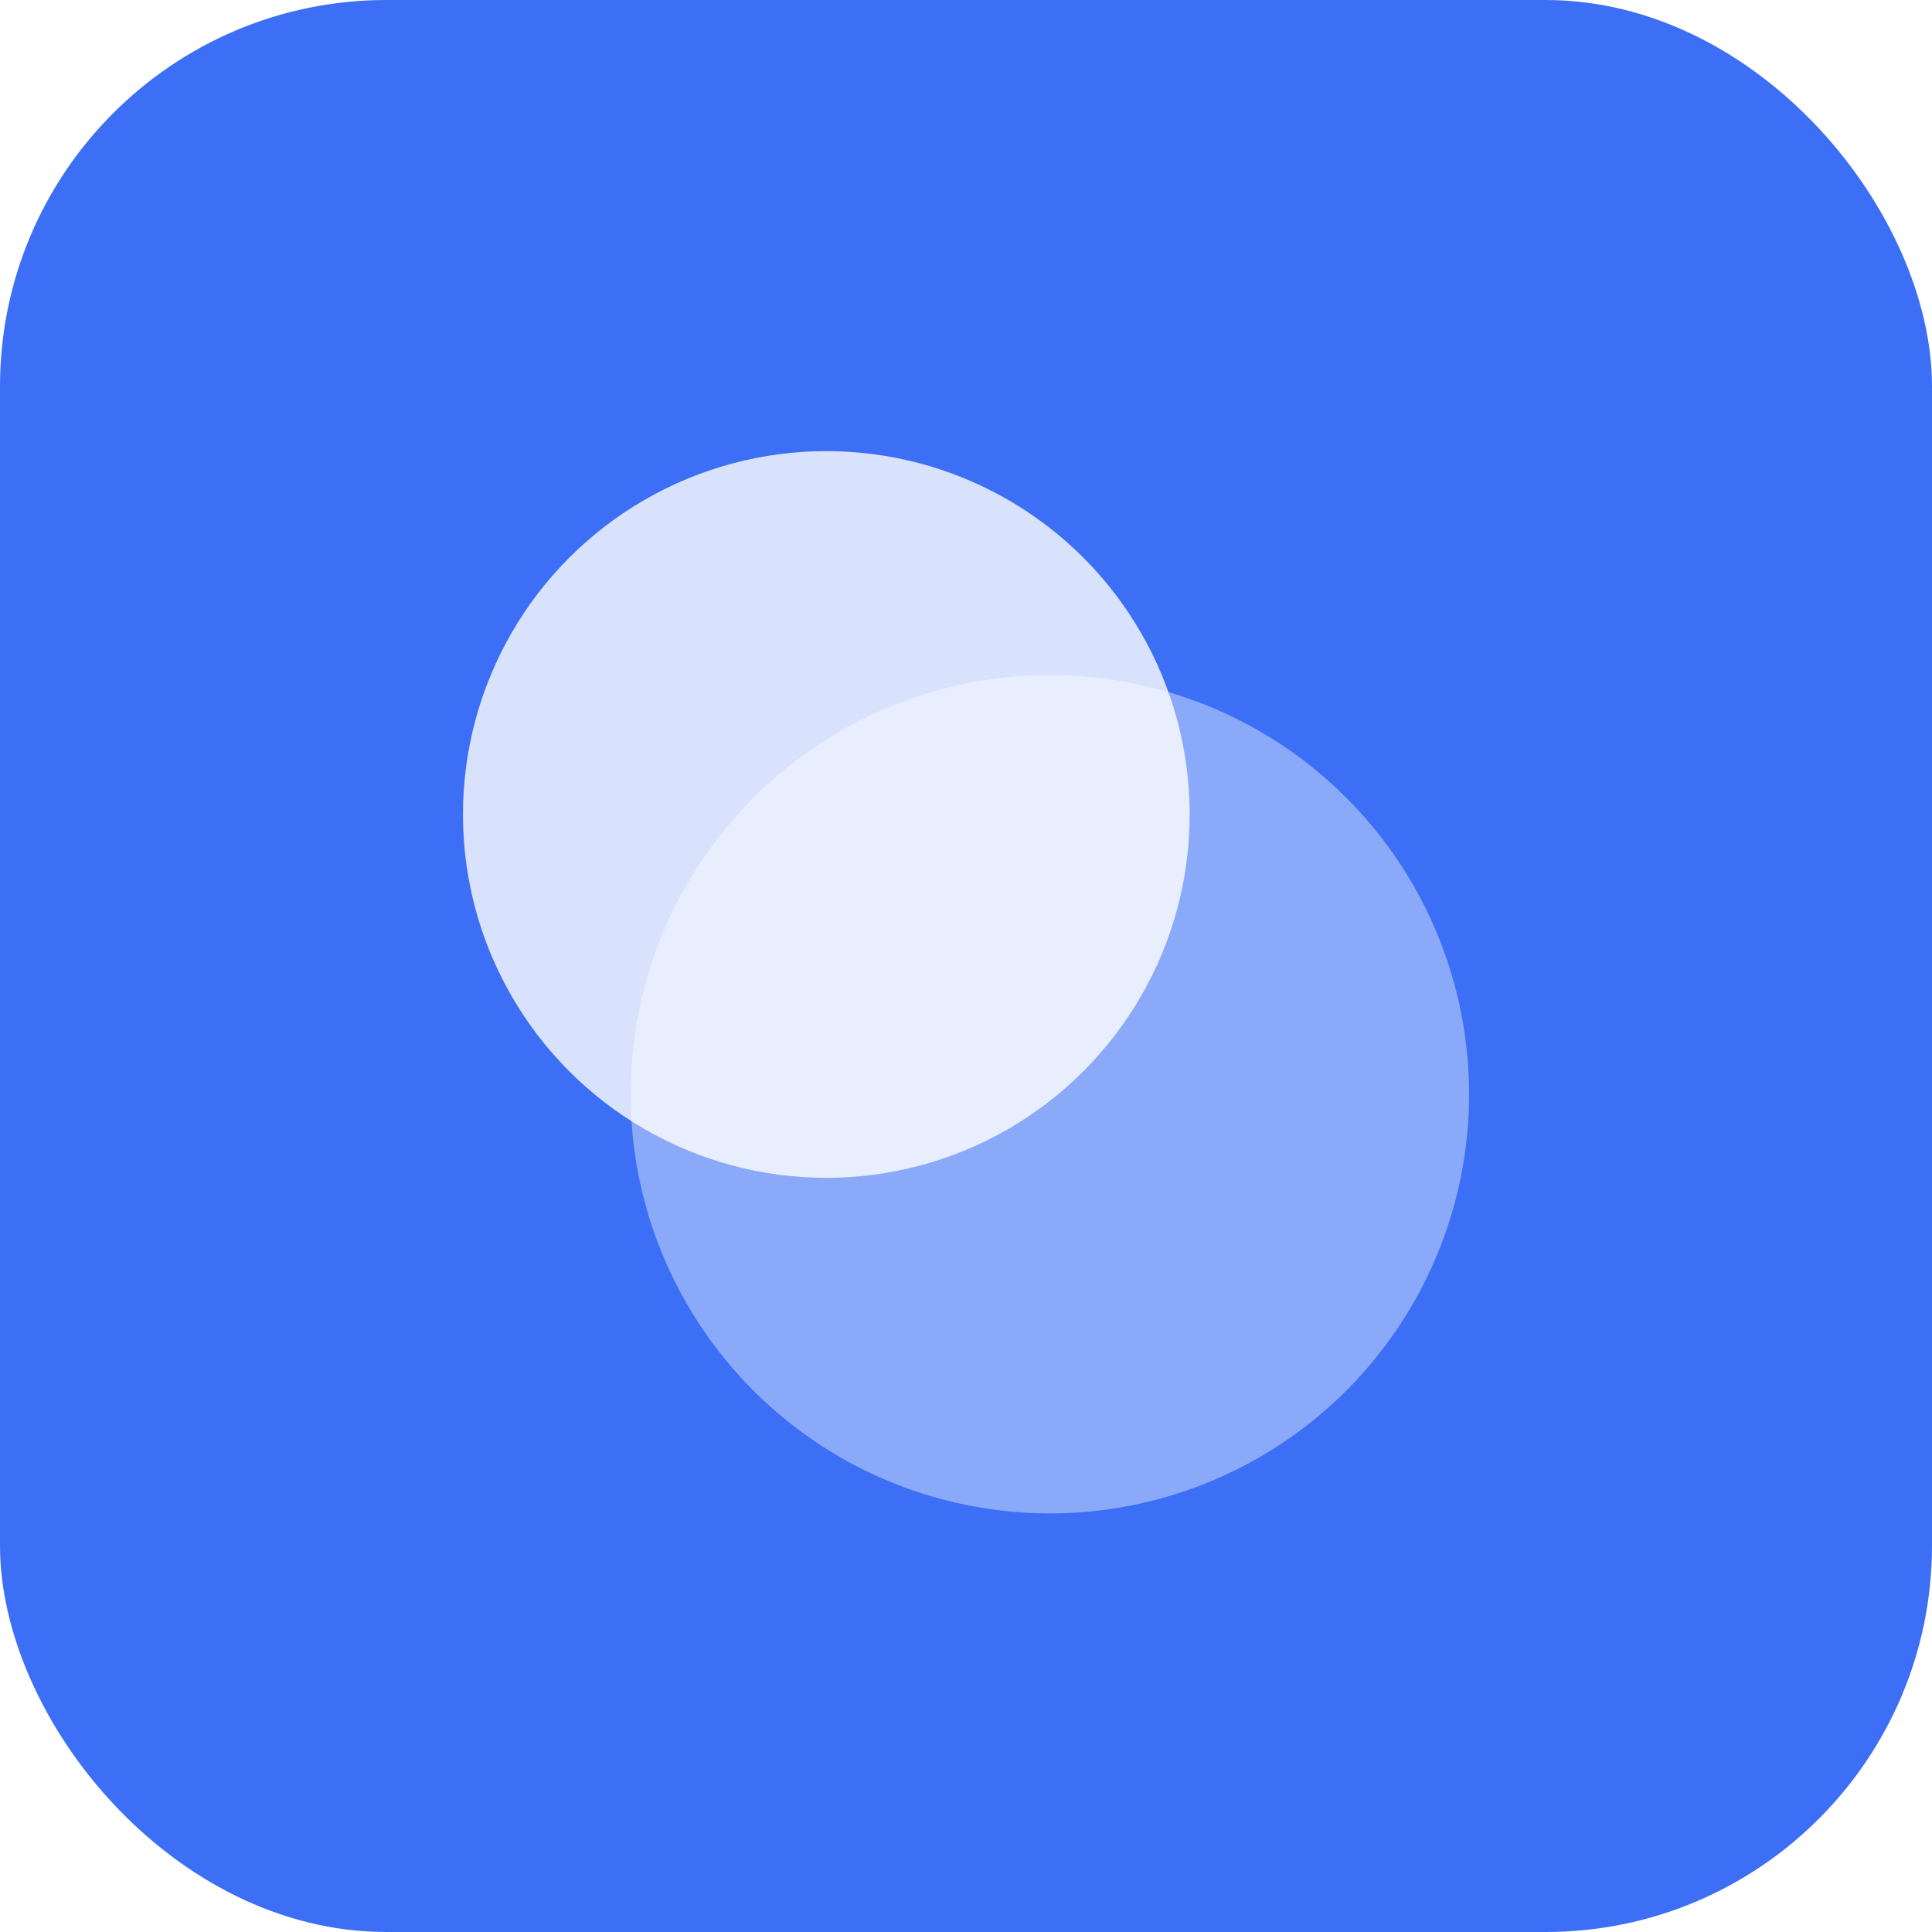 <svg width="40" height="40" viewBox="0 0 40 40" fill="none" xmlns="http://www.w3.org/2000/svg">
<rect width="40" height="40" rx="8" fill="#3C6FF5"/>
<g filter="url(#filter0_b_3922_30900)">
<circle cx="17.108" cy="16.863" r="7.523" fill="white" fill-opacity="0.8"/>
</g>
<circle cx="21.736" cy="22.654" r="8.68" fill="white" fill-opacity="0.4"/>
<defs>
<filter id="filter0_b_3922_30900" x="7.14" y="6.896" width="19.936" height="19.936" filterUnits="userSpaceOnUse" color-interpolation-filters="sRGB">
<feFlood flood-opacity="0" result="BackgroundImageFix"/>
<feGaussianBlur in="BackgroundImageFix" stdDeviation="1.222"/>
<feComposite in2="SourceAlpha" operator="in" result="effect1_backgroundBlur_3922_30900"/>
<feBlend mode="normal" in="SourceGraphic" in2="effect1_backgroundBlur_3922_30900" result="shape"/>
</filter>
</defs>
</svg>
